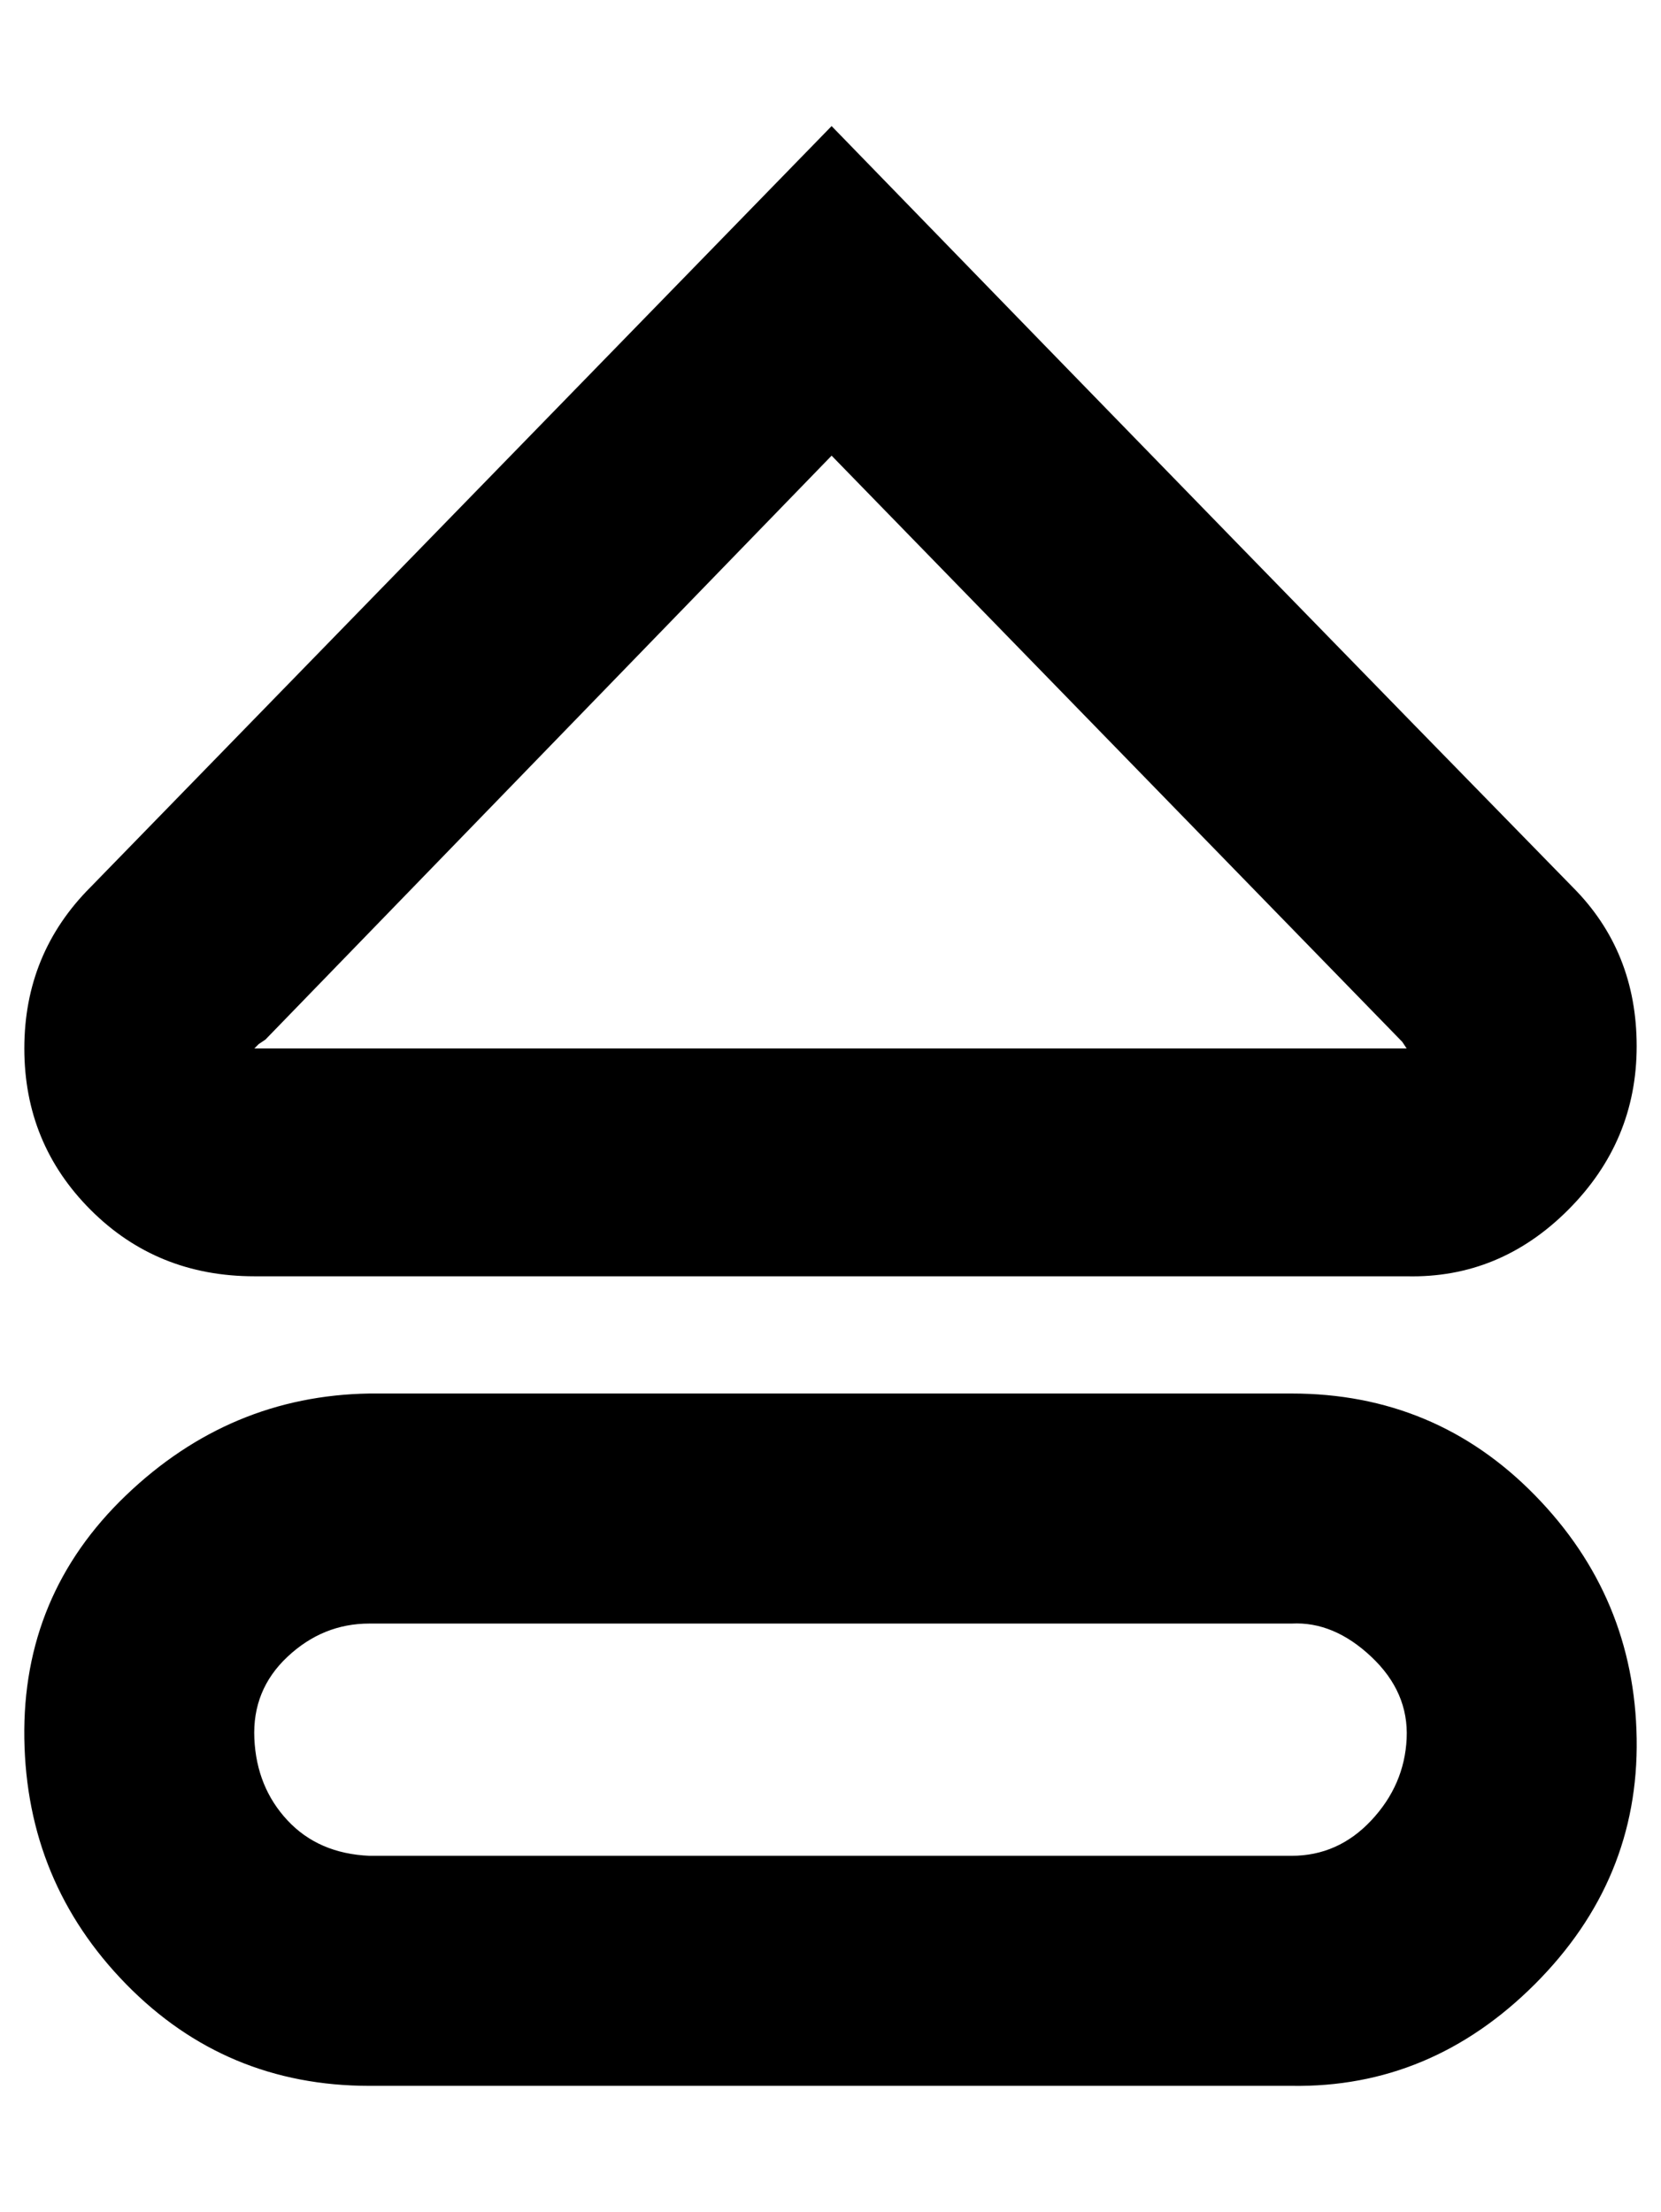 <?xml version="1.0" standalone="no"?>
<!DOCTYPE svg PUBLIC "-//W3C//DTD SVG 1.1//EN" "http://www.w3.org/Graphics/SVG/1.1/DTD/svg11.dtd" >
<svg xmlns="http://www.w3.org/2000/svg" xmlns:xlink="http://www.w3.org/1999/xlink" version="1.1" viewBox="-11 0 751 1000">
   <path fill="currentColor"
d="M573 943h-417q-65 0 -110 -46t-46 -111t46 -110t110 -46h417q65 0 110 46t46 110t-46 111t-110 46zM156 734q-21 0 -37 15t-15 37t15 37t37 16h417q21 0 36 -16t16 -37t-16 -37t-36 -15h-417zM365 206l-256 264l-3 2l-2 2h521l-2 -3zM365 57q201 207 335 344q29 29 29 72
t-31 74t-73 30h-521q-44 0 -74 -30t-30 -73t30 -73z" />
</svg>
